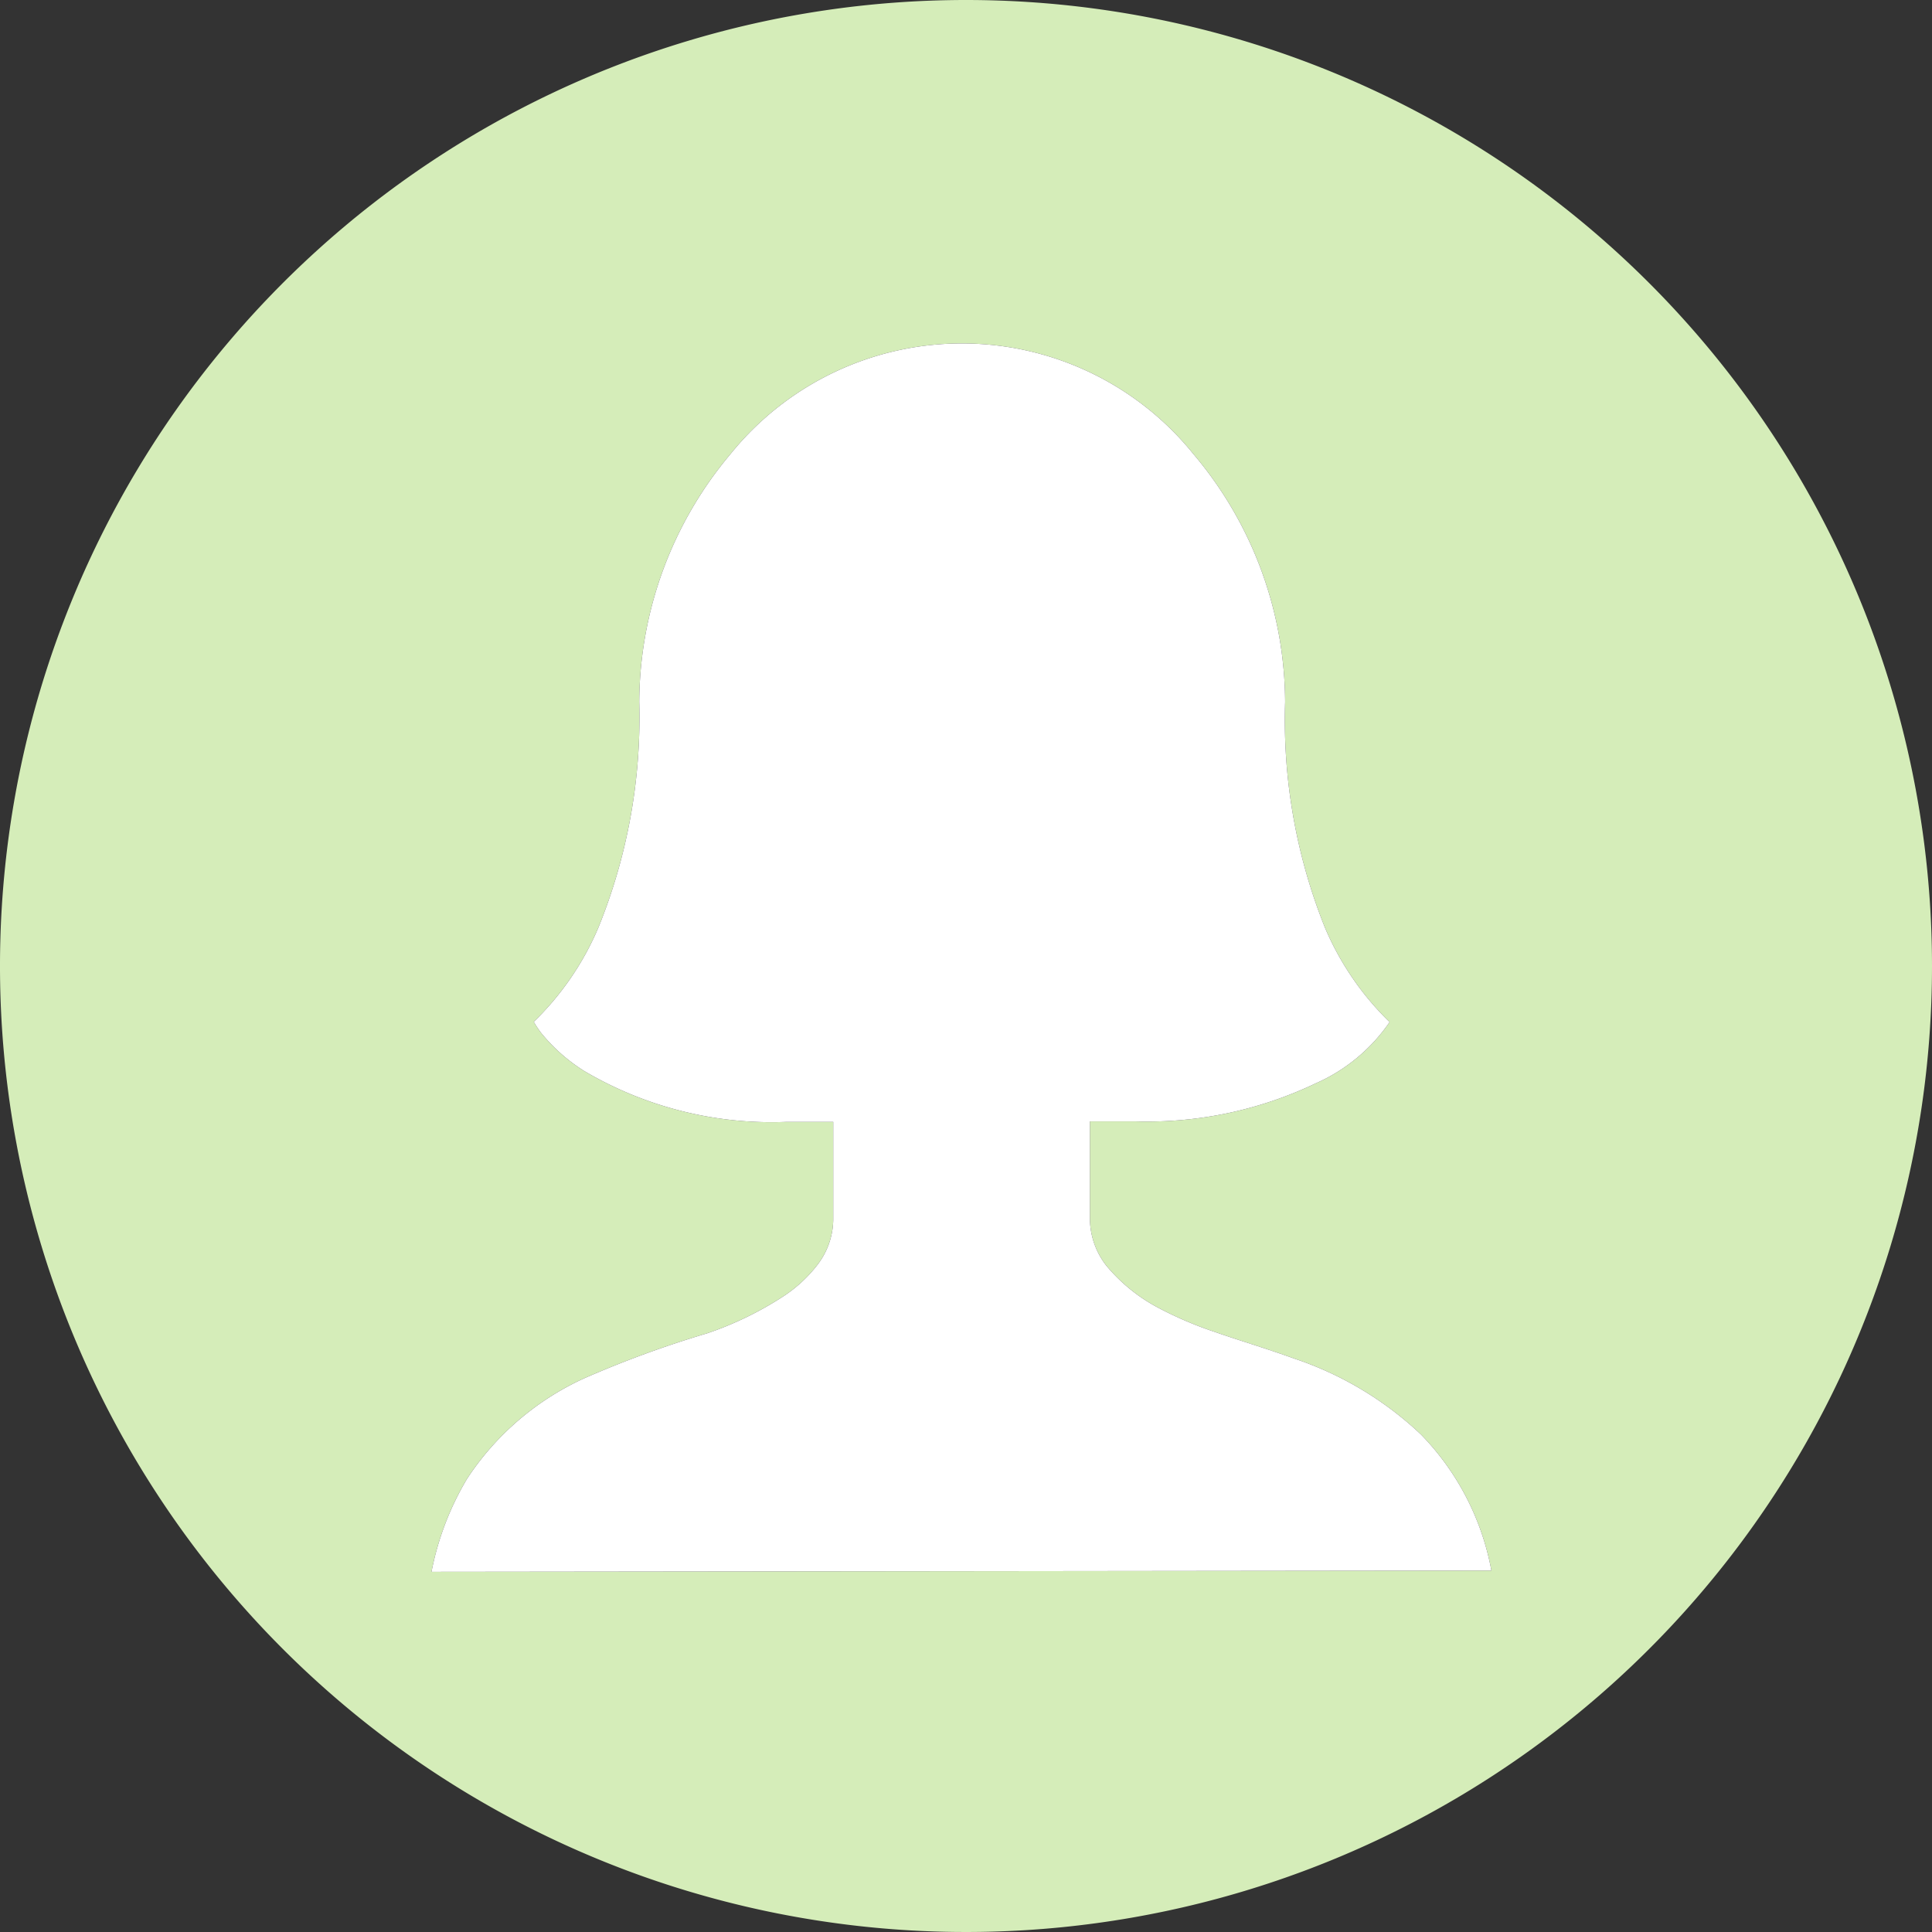 <svg xmlns="http://www.w3.org/2000/svg" viewBox="0 0 78.58 78.58"><rect x="0" y="0" width="78.58" height="78.58" fill="#333333" stroke="none"/><defs><style>.cls-1{fill:#d5edb9;}.cls-2{fill:#fff;}</style></defs><title>ico-guest</title><g id="レイヤー_2" data-name="レイヤー 2"><g id="レイヤー_1-2" data-name="レイヤー 1"><path class="cls-1" d="M39.29,0A39.29,39.29,0,1,0,78.58,39.29,39.29,39.29,0,0,0,39.29,0ZM17.55,63.93h0A11.76,11.76,0,0,1,19,60.14a11.32,11.32,0,0,1,4.76-4.08,42.9,42.9,0,0,1,5-1.83A13.77,13.77,0,0,0,31.9,52.7a5.66,5.66,0,0,0,1.32-1.22,3.08,3.08,0,0,0,.67-1.85v-4l-1.3,0H32a15,15,0,0,1-8.24-2.07A7.15,7.15,0,0,1,22,42a4.06,4.06,0,0,1-.29-.44,11.68,11.68,0,0,0,2.63-3.84A22.66,22.66,0,0,0,26,28.55,15.75,15.75,0,0,1,29.7,18.48a12.1,12.1,0,0,1,18.85,0,15.7,15.7,0,0,1,3.72,10.07,22.66,22.66,0,0,0,1.62,9.18,11.72,11.72,0,0,0,2.63,3.84,0,0,0,0,0,0,0,7.11,7.11,0,0,1-3,2.49,15.91,15.91,0,0,1-7.33,1.55h-.55l-1.31,0v4A3.15,3.15,0,0,0,45,51.48a7,7,0,0,0,2.09,1.7,15.26,15.26,0,0,0,2.34,1c.94.33,2,.64,3.22,1.08a13.9,13.9,0,0,1,5.15,3.09,10.72,10.72,0,0,1,2.86,5.53Z"/><path class="cls-2" d="M17.55,63.93h0A11.76,11.76,0,0,1,19,60.14a11.32,11.32,0,0,1,4.76-4.08,42.9,42.9,0,0,1,5-1.83A13.77,13.77,0,0,0,31.9,52.7a5.66,5.66,0,0,0,1.32-1.22,3.08,3.08,0,0,0,.67-1.85v-4l-1.3,0H32a15,15,0,0,1-8.24-2.07A7.15,7.15,0,0,1,22,42a4.06,4.06,0,0,1-.29-.44,11.68,11.68,0,0,0,2.63-3.84A22.66,22.66,0,0,0,26,28.55,15.75,15.75,0,0,1,29.7,18.48a12.1,12.1,0,0,1,18.85,0,15.7,15.7,0,0,1,3.72,10.07,22.66,22.66,0,0,0,1.62,9.18,11.72,11.72,0,0,0,2.63,3.84,0,0,0,0,0,0,0,7.11,7.11,0,0,1-3,2.49,15.91,15.91,0,0,1-7.33,1.55h-.55l-1.31,0v4A3.15,3.15,0,0,0,45,51.48a7,7,0,0,0,2.09,1.7,15.26,15.26,0,0,0,2.34,1c.94.33,2,.64,3.22,1.08a13.9,13.9,0,0,1,5.15,3.09,10.72,10.72,0,0,1,2.86,5.53Z"/></g></g></svg>